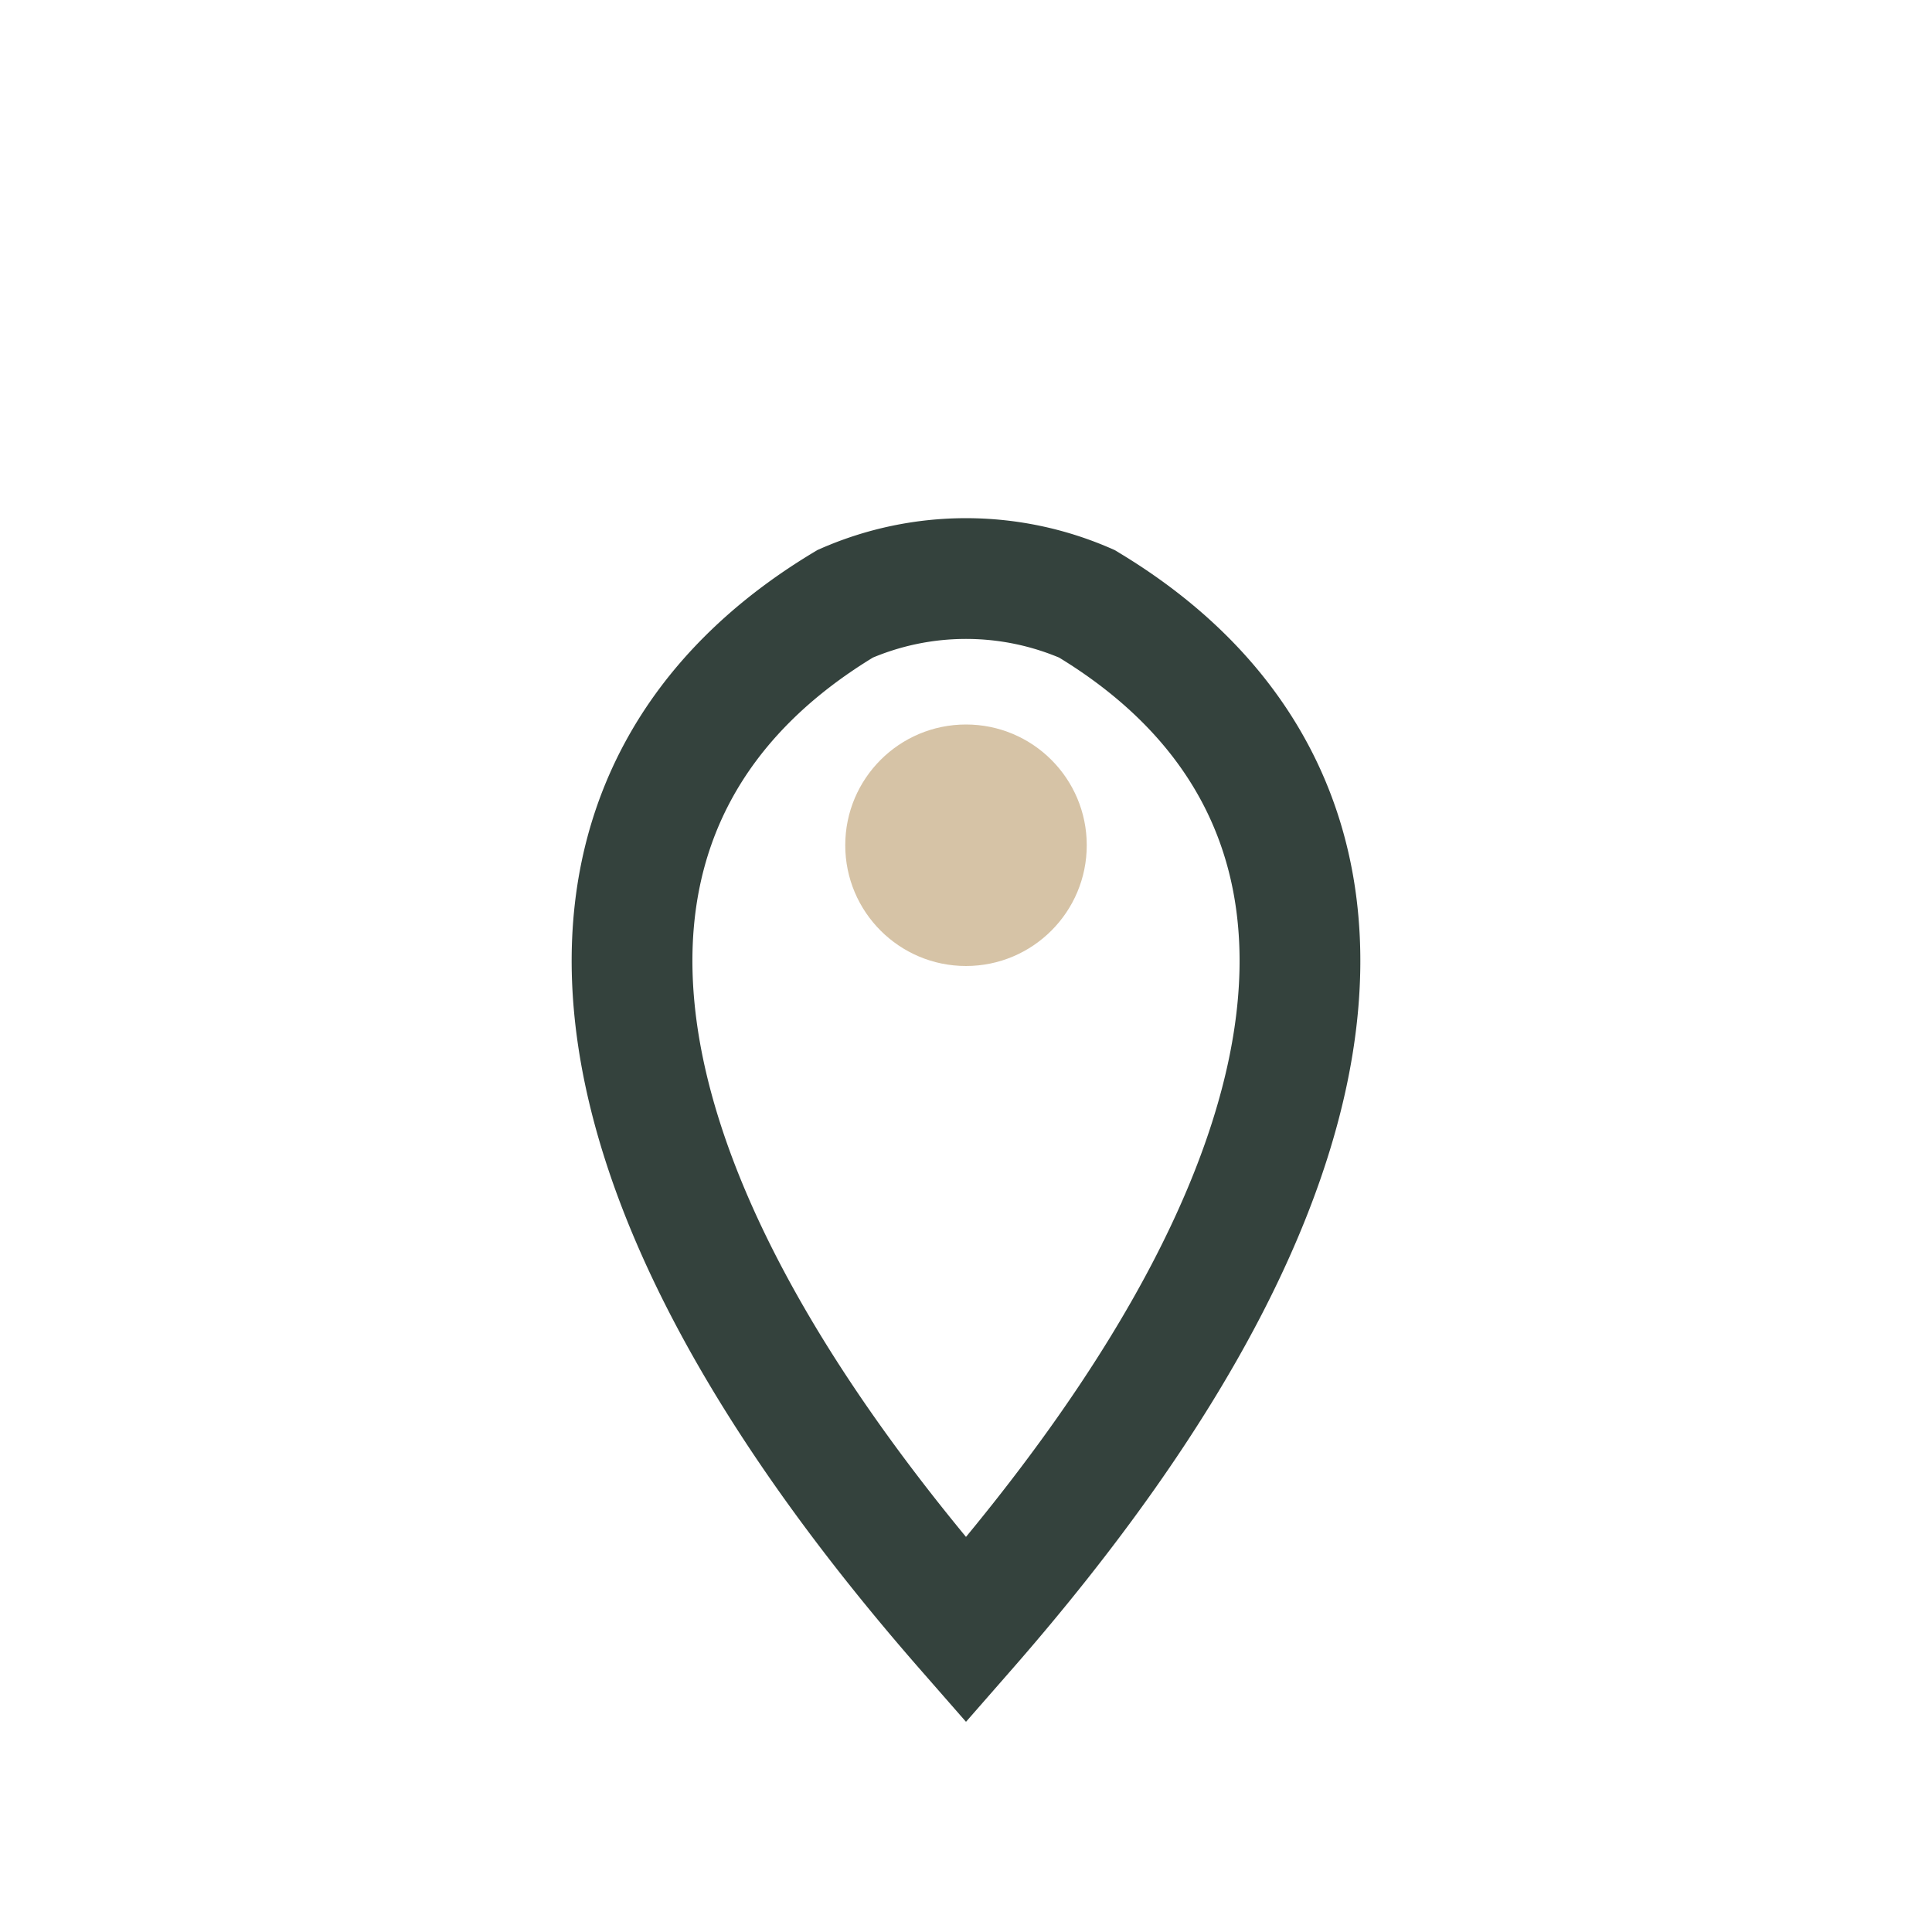 <?xml version="1.0" encoding="UTF-8"?>
<svg xmlns="http://www.w3.org/2000/svg" width="32" height="32" viewBox="0 0 32 32"><path d="M16 27c-7-8-7-14-2-17a5 5 0 0 1 4 0c5 3 5 9-2 17z" fill="none" stroke="#34423D" stroke-width="2"/><circle cx="16" cy="14" r="2" fill="#D6C3A6"/></svg>